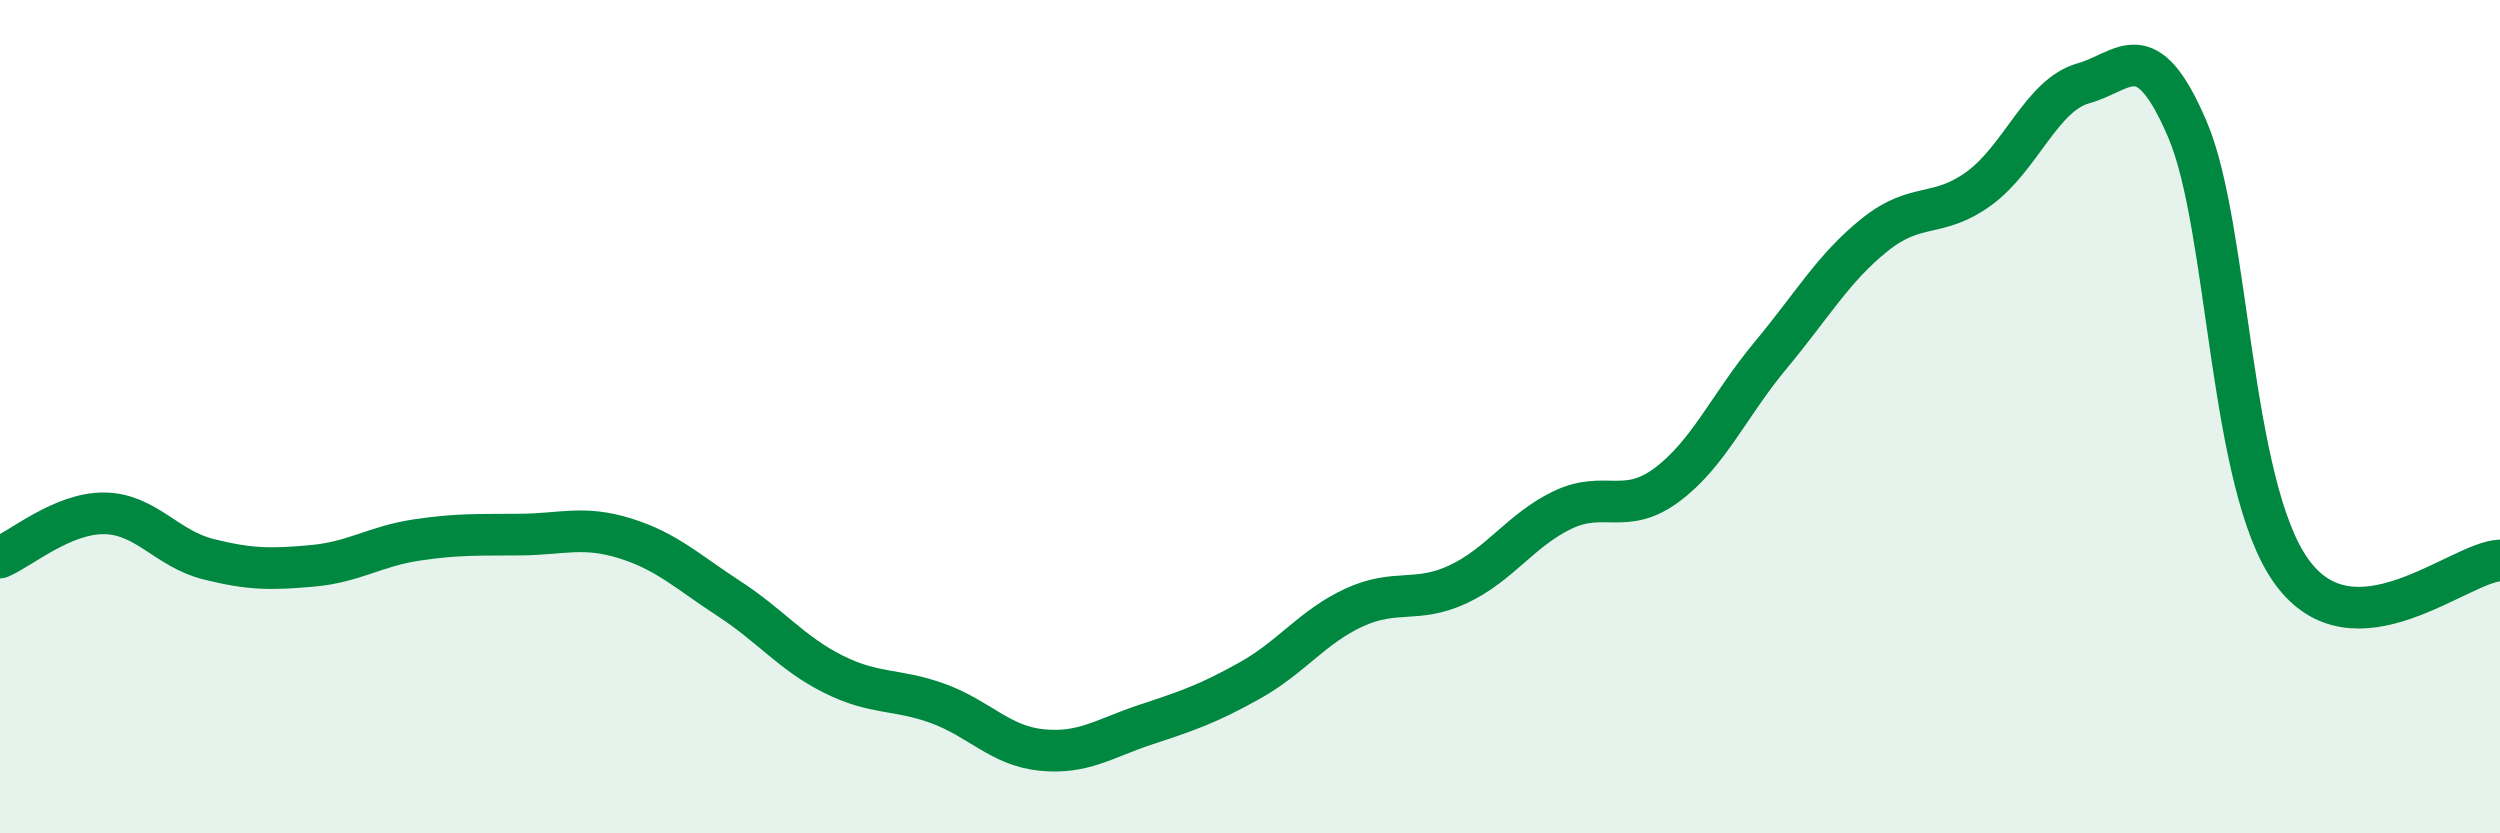 
    <svg width="60" height="20" viewBox="0 0 60 20" xmlns="http://www.w3.org/2000/svg">
      <path
        d="M 0,13.38 C 0.5,13.17 1.5,12.31 2.5,12.32 C 3.5,12.33 4,13.17 5,13.42 C 6,13.67 6.5,13.67 7.5,13.58 C 8.5,13.49 9,13.11 10,12.96 C 11,12.81 11.5,12.84 12.5,12.83 C 13.5,12.82 14,12.61 15,12.92 C 16,13.23 16.5,13.72 17.5,14.37 C 18.5,15.02 19,15.68 20,16.18 C 21,16.68 21.5,16.52 22.5,16.88 C 23.5,17.24 24,17.9 25,18 C 26,18.1 26.5,17.72 27.5,17.39 C 28.5,17.06 29,16.89 30,16.33 C 31,15.77 31.5,15.04 32.5,14.58 C 33.5,14.12 34,14.49 35,14.02 C 36,13.55 36.5,12.72 37.5,12.24 C 38.5,11.76 39,12.38 40,11.64 C 41,10.9 41.5,9.72 42.5,8.52 C 43.5,7.32 44,6.43 45,5.63 C 46,4.83 46.5,5.25 47.5,4.52 C 48.5,3.79 49,2.28 50,2 C 51,1.72 51.5,0.77 52.5,3.11 C 53.5,5.45 53.5,11.65 55,13.72 C 56.5,15.79 59,13.5 60,13.45L60 20L0 20Z"
        fill="#008740"
        opacity="0.1"
        stroke-linecap="round"
        stroke-linejoin="round"
      />
      <path
        d="M 0,13.38 C 0.5,13.17 1.5,12.31 2.5,12.32 C 3.5,12.33 4,13.17 5,13.42 C 6,13.67 6.5,13.67 7.5,13.58 C 8.5,13.49 9,13.11 10,12.96 C 11,12.81 11.5,12.84 12.5,12.83 C 13.5,12.82 14,12.61 15,12.92 C 16,13.23 16.5,13.72 17.5,14.37 C 18.5,15.02 19,15.68 20,16.18 C 21,16.68 21.5,16.52 22.5,16.88 C 23.5,17.24 24,17.9 25,18 C 26,18.1 26.5,17.72 27.5,17.39 C 28.5,17.06 29,16.89 30,16.33 C 31,15.77 31.5,15.04 32.5,14.58 C 33.5,14.12 34,14.49 35,14.02 C 36,13.55 36.5,12.72 37.5,12.24 C 38.5,11.76 39,12.38 40,11.64 C 41,10.9 41.5,9.72 42.5,8.52 C 43.5,7.32 44,6.43 45,5.63 C 46,4.83 46.5,5.25 47.5,4.52 C 48.5,3.79 49,2.28 50,2 C 51,1.72 51.5,0.77 52.5,3.11 C 53.5,5.45 53.5,11.65 55,13.72 C 56.5,15.79 59,13.5 60,13.45"
        stroke="#008740"
        stroke-width="1"
        fill="none"
        stroke-linecap="round"
        stroke-linejoin="round"
      />
    </svg>
  